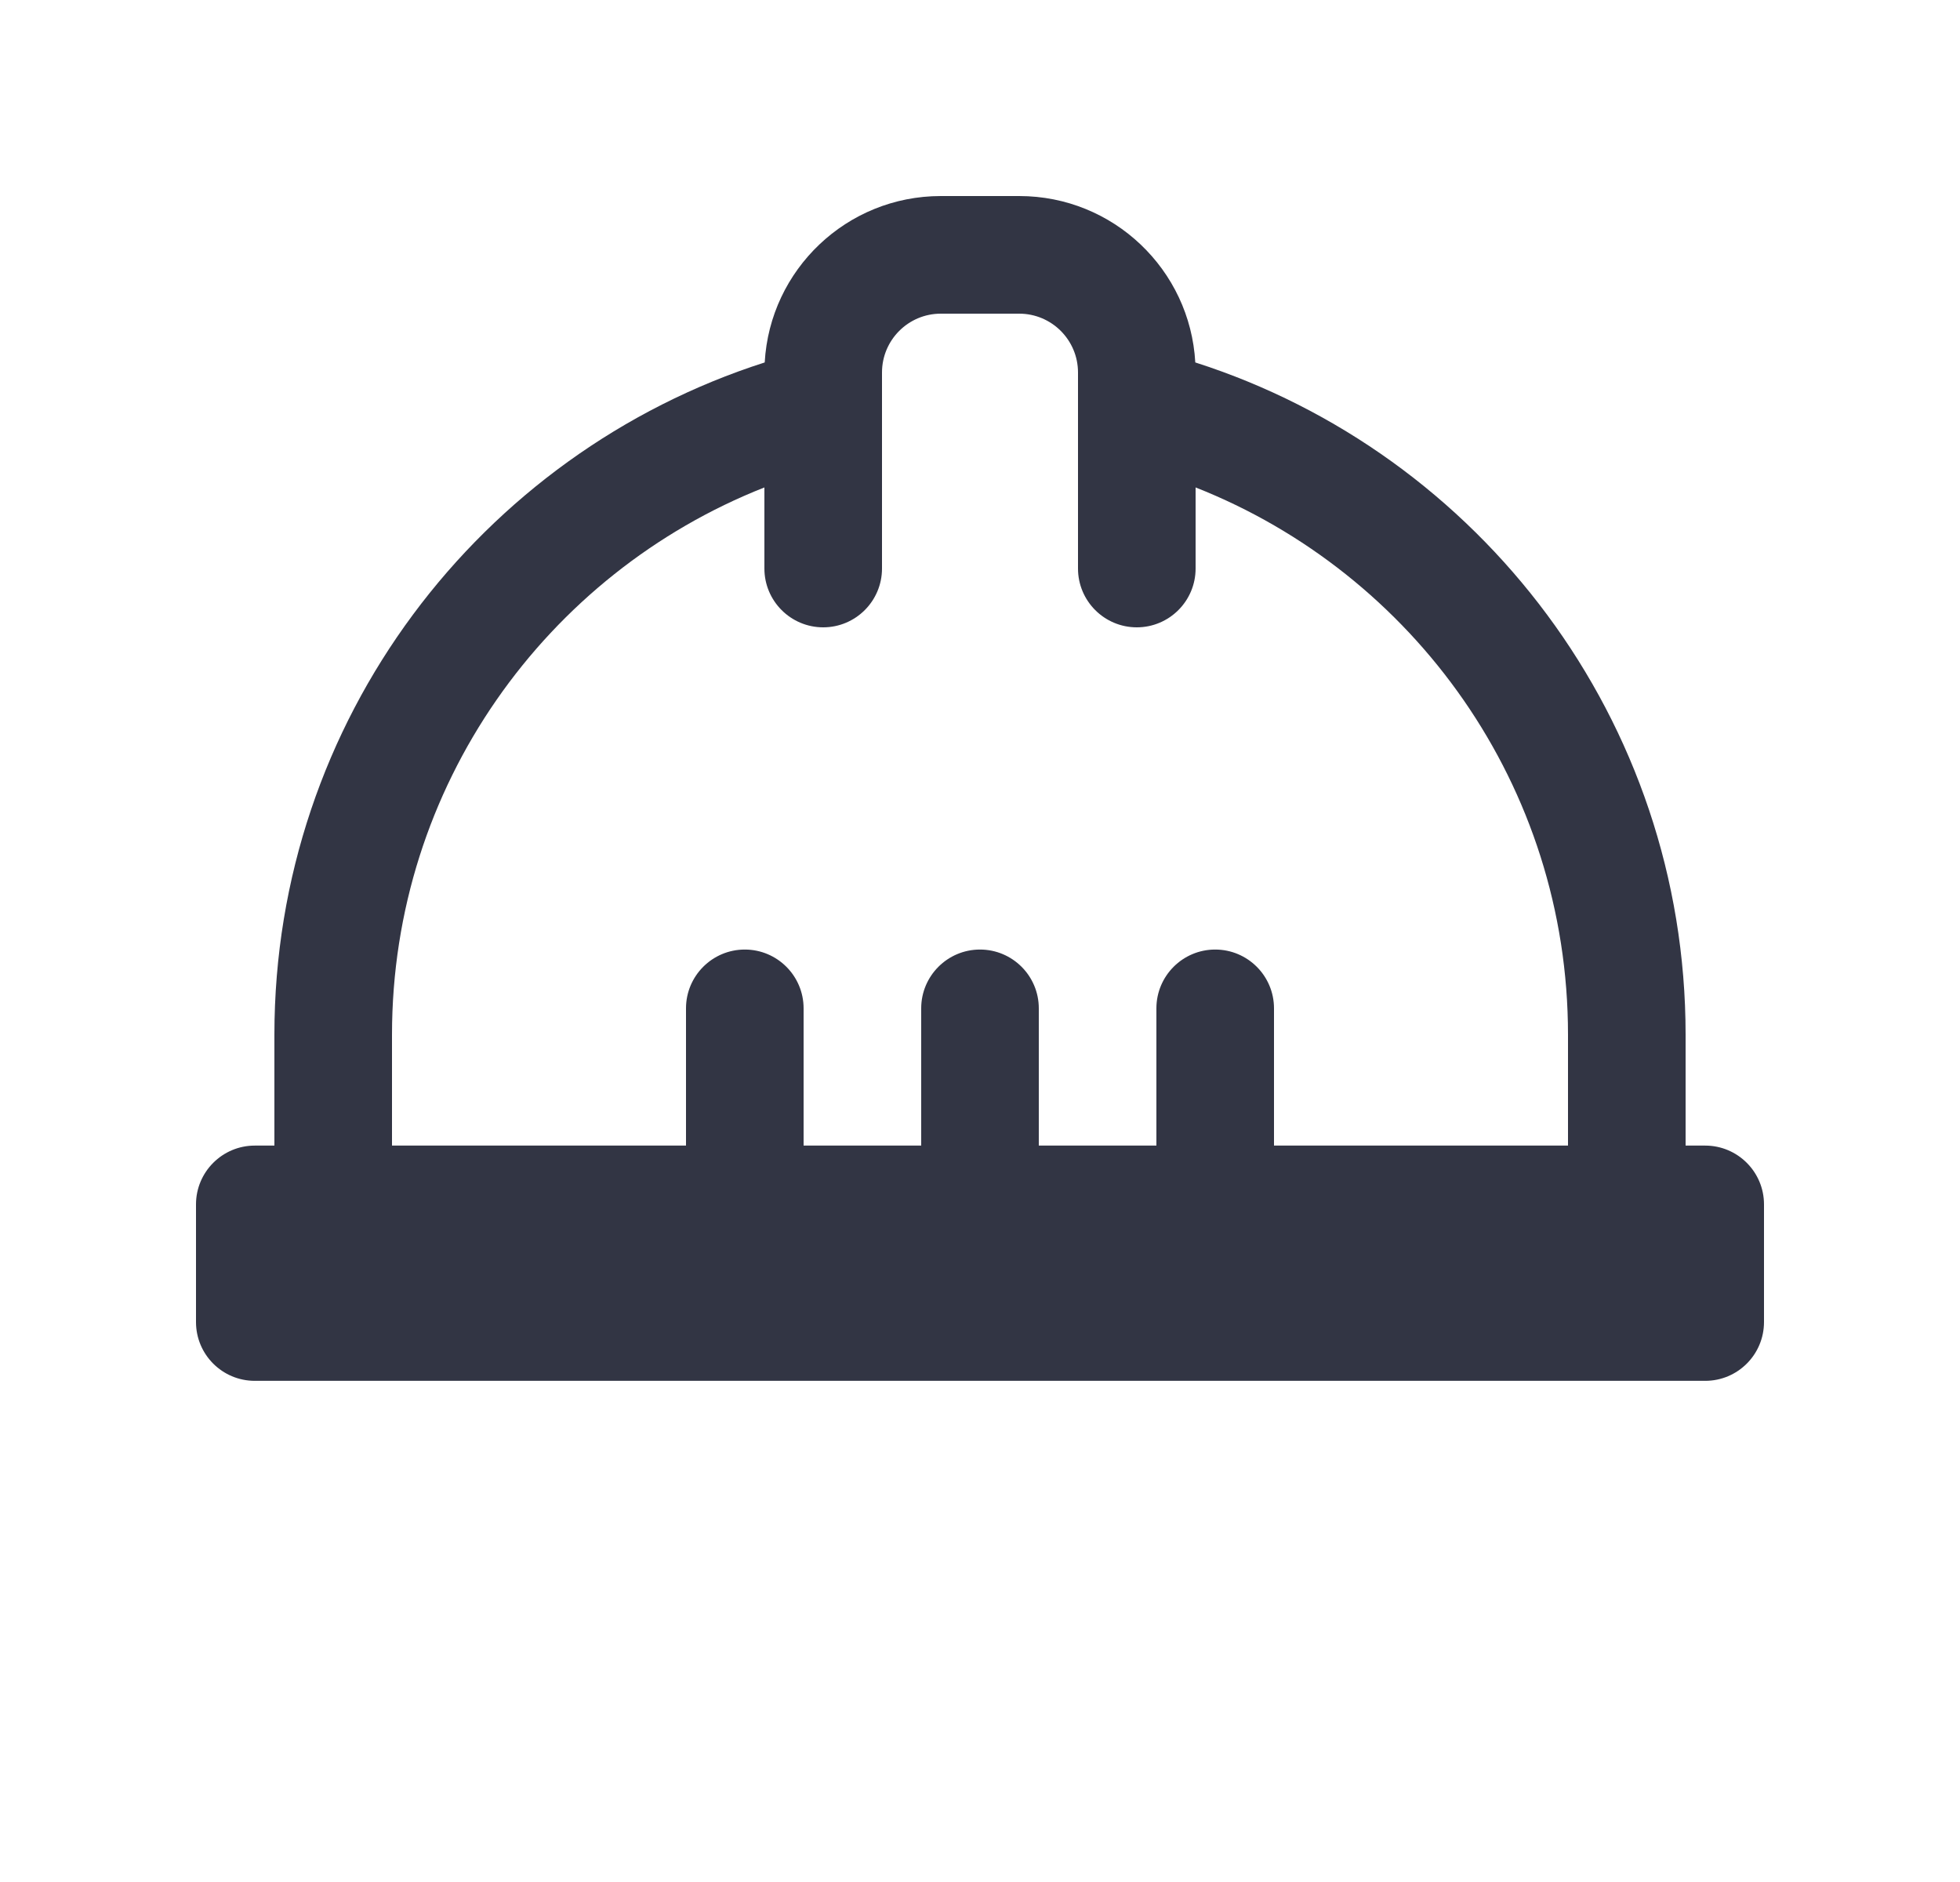 <svg width="25" height="24" viewBox="0 0 25 24" fill="none" xmlns="http://www.w3.org/2000/svg">
<path d="M13 2.5C14.2 2.5 15.18 3.439 15.246 4.622C18.874 5.783 21.5 9.183 21.5 13.195V14.609H21.75C22.164 14.609 22.5 14.945 22.5 15.359V16.859C22.5 17.274 22.164 17.609 21.75 17.609L3.25 17.609C2.836 17.609 2.5 17.274 2.5 16.859V15.359C2.5 14.945 2.836 14.609 3.25 14.609H3.5V13.195C3.5 9.183 6.126 5.783 9.754 4.622C9.82 3.439 10.8 2.5 12 2.5H13ZM13 4H12C11.586 4 11.25 4.336 11.25 4.75V7.25C11.25 7.664 10.914 8 10.5 8C10.086 8 9.75 7.664 9.75 7.25V6.216C6.968 7.313 5 10.024 5 13.195V14.609H8.75V12.859C8.75 12.445 9.086 12.109 9.5 12.109C9.914 12.109 10.25 12.445 10.25 12.859V14.609H11.75V12.859C11.75 12.445 12.086 12.109 12.5 12.109C12.914 12.109 13.25 12.445 13.25 12.859V14.609H14.75V12.859C14.75 12.445 15.086 12.109 15.5 12.109C15.914 12.109 16.25 12.445 16.25 12.859V14.609H20V13.195C20 10.024 18.032 7.313 15.25 6.216V7.25C15.25 7.664 14.914 8 14.5 8C14.086 8 13.75 7.664 13.75 7.25V4.75C13.75 4.336 13.414 4 13 4Z" fill="#323544"/>
</svg>

